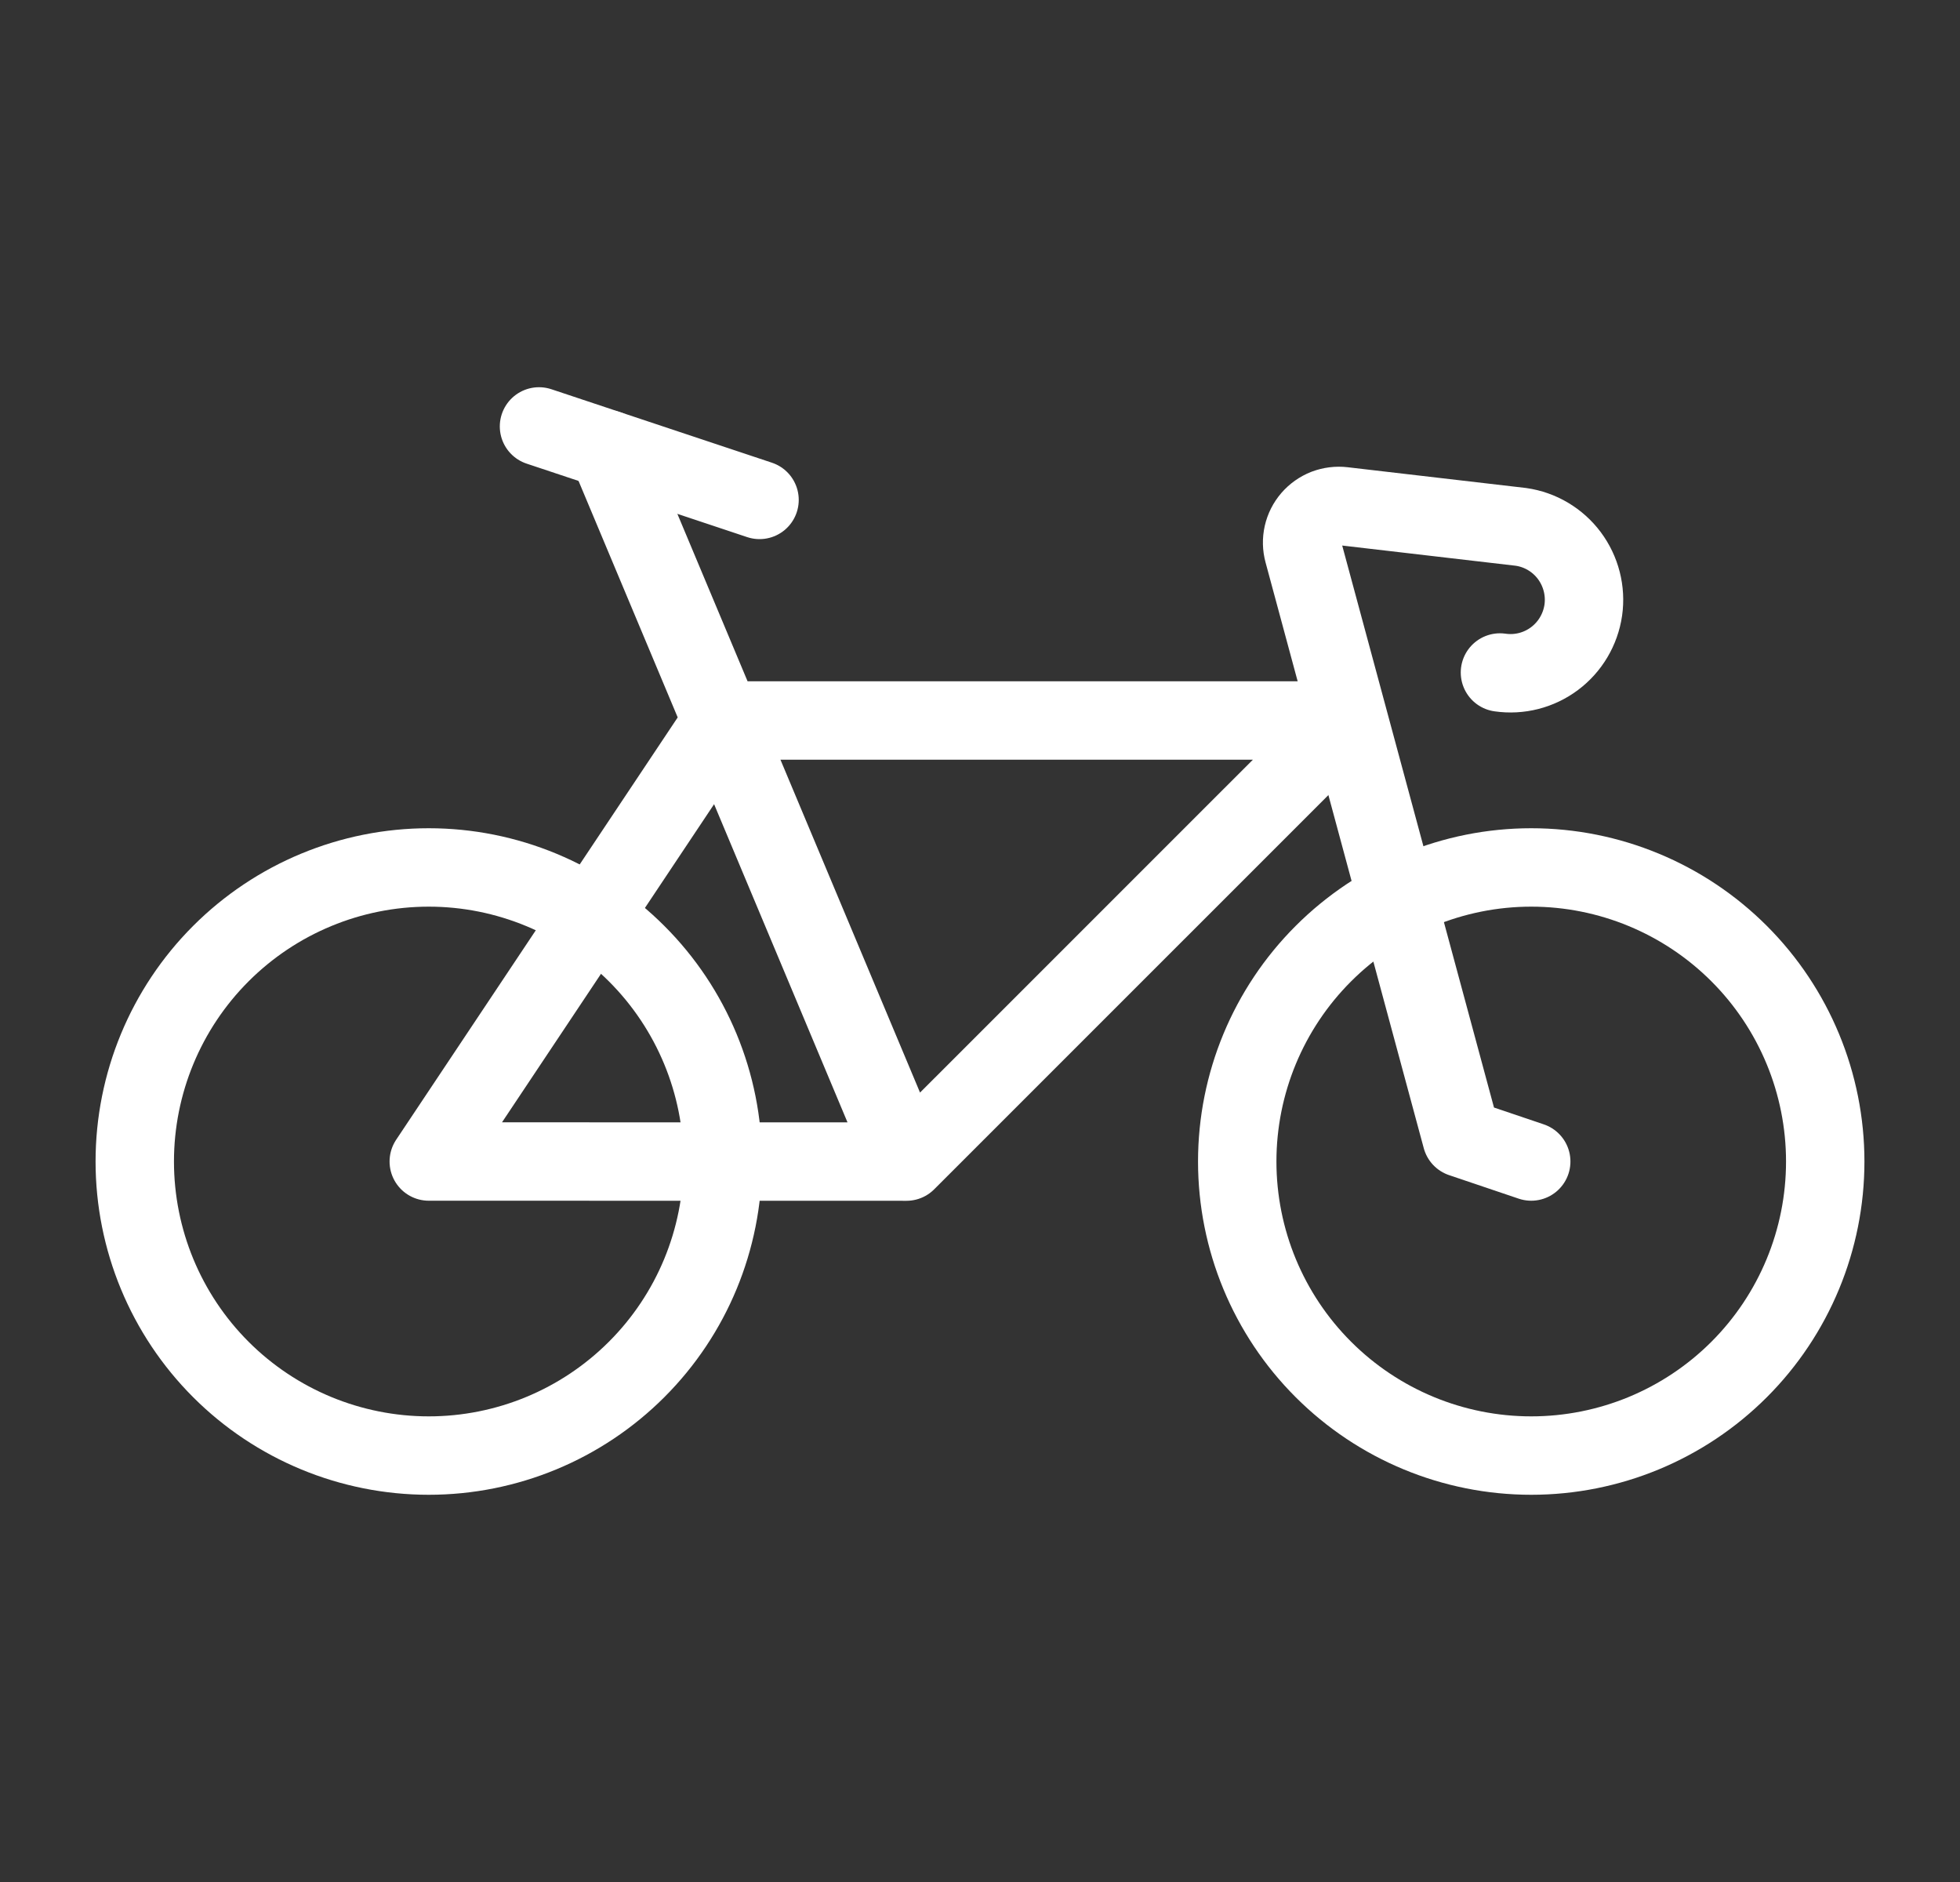 <?xml version="1.0" encoding="UTF-8"?><svg width="25" height="24" viewBox="0 0 25 24" fill="none" xmlns="http://www.w3.org/2000/svg">
<rect x="0" y="0" width="25" height="24" fill="#333333" stroke="none"/>
<g id="Icons/Bicycles">
<path id="Vector" d="M1.719 14.812C1.719 15.807 2.114 16.761 2.817 17.464C3.52 18.167 4.474 18.562 5.469 18.562C6.463 18.562 7.417 18.167 8.12 17.464C8.824 16.761 9.219 15.807 9.219 14.812C9.219 13.818 8.824 12.864 8.12 12.161C7.417 11.458 6.463 11.062 5.469 11.062C4.474 11.062 3.52 11.458 2.817 12.161C2.114 12.864 1.719 13.818 1.719 14.812Z" stroke="white" stroke-linecap="round" stroke-linejoin="round"/>
<path id="Vector_2" d="M15.781 14.812C15.781 15.807 16.176 16.761 16.88 17.464C17.583 18.167 18.537 18.562 19.531 18.562C20.526 18.562 21.48 18.167 22.183 17.464C22.886 16.761 23.281 15.807 23.281 14.812C23.281 13.818 22.886 12.864 22.183 12.161C21.48 11.458 20.526 11.062 19.531 11.062C18.537 11.062 17.583 11.458 16.88 12.161C16.176 12.864 15.781 13.818 15.781 14.812Z" stroke="white" stroke-linecap="round" stroke-linejoin="round"/>
<path id="Vector_3" d="M11.562 14.813L17.188 9.188H9.219L5.469 14.812L11.562 14.813ZM11.562 14.813L7.753 5.731" stroke="white" stroke-linecap="round" stroke-linejoin="round"/>
<path id="Vector_4" d="M19.531 14.812L18.643 14.512L16.625 7.042C16.605 6.969 16.603 6.891 16.62 6.816C16.637 6.741 16.672 6.672 16.722 6.614C16.772 6.556 16.836 6.511 16.907 6.483C16.979 6.456 17.056 6.446 17.132 6.455L19.4 6.719C19.646 6.754 19.868 6.886 20.017 7.085C20.166 7.285 20.23 7.535 20.195 7.781C20.159 8.028 20.027 8.25 19.828 8.399C19.629 8.548 19.379 8.612 19.132 8.576" stroke="white" stroke-linecap="round" stroke-linejoin="round"/>
<path id="Vector_5" d="M6.875 5.438L9.688 6.375" stroke="white" stroke-linecap="round" stroke-linejoin="round"/>
</g>
</svg>
